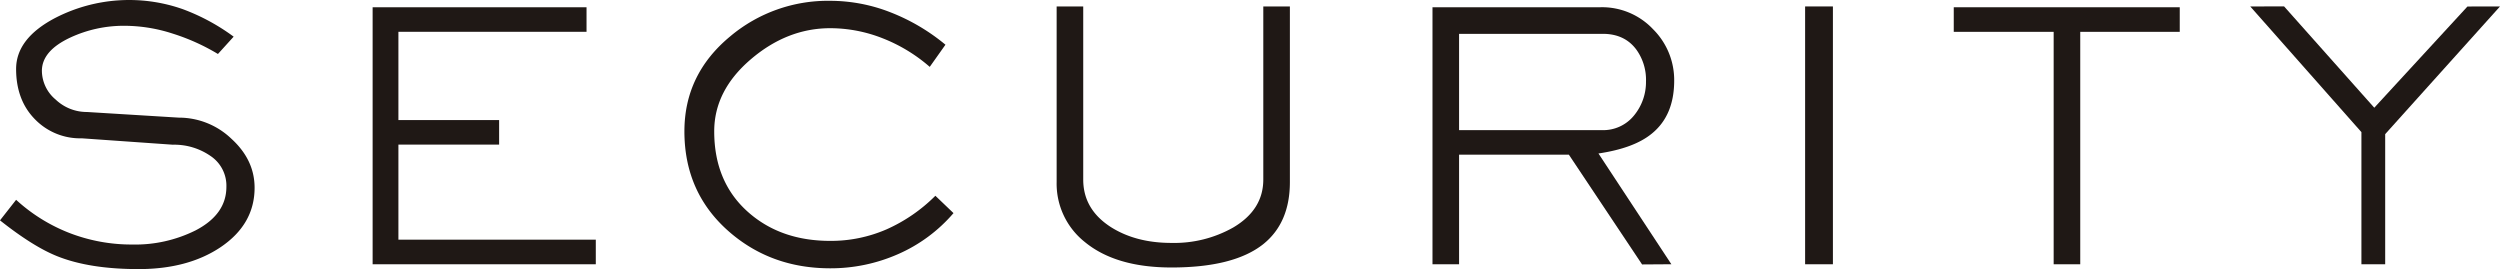 <svg xmlns="http://www.w3.org/2000/svg" width="806.771" height="86.84" viewBox="0 0 806.771 86.84">
  <g id="title_security.svg" transform="translate(-401.096 -876.626)">
    <g id="グループ_279" data-name="グループ 279">
      <path id="パス_652" data-name="パス 652" d="M483.256,937.206q0,11.832-11.05,19.24-10.531,7.02-26.39,7.02t-26.261-4.16q-7.8-3.12-18.459-11.57l5.2-6.63a54.945,54.945,0,0,0,17.355,10.76,55.527,55.527,0,0,0,20.085,3.67,43.672,43.672,0,0,0,20.41-4.527q10.008-5.173,10.01-14.1a11.539,11.539,0,0,0-5.138-9.962,20.538,20.538,0,0,0-12.154-3.623l-29.38-2.064a20.308,20.308,0,0,1-15.145-6.181q-6.046-6.18-6.043-16.2,0-9.888,12.74-16.525a52.1,52.1,0,0,1,41.144-2.736,66.382,66.382,0,0,1,16.316,8.84l-5.07,5.59a67.561,67.561,0,0,0-14.56-6.565,50.67,50.67,0,0,0-15.47-2.535,40.917,40.917,0,0,0-17.55,3.77q-9.232,4.29-9.23,10.79a12.2,12.2,0,0,0,4.42,9.23,14.6,14.6,0,0,0,10.14,4.03l29.64,1.82a24.486,24.486,0,0,1,16.965,6.825Q483.254,928.236,483.256,937.206Z" fill="#1f1815"/>
      <path id="パス_653" data-name="パス 653" d="M593.365,961.906h-72.02v-82.94h69.03v7.93h-60.71v28.47h32.5v7.93h-32.5v30.68h63.7Z" fill="#1f1815"/>
      <path id="パス_654" data-name="パス 654" d="M708.8,945.4a49.937,49.937,0,0,1-17.941,13.26,53.89,53.89,0,0,1-21.84,4.55q-18.981,0-32.5-11.7-14.561-12.607-14.559-32.5,0-18.457,14.819-30.68a48.941,48.941,0,0,1,32.24-11.44,53.354,53.354,0,0,1,19.435,3.705A64.273,64.273,0,0,1,706.2,891.056l-5.069,7.15a51.946,51.946,0,0,0-15.21-9.23,46.141,46.141,0,0,0-16.9-3.25q-13.911,0-25.675,10.075t-11.765,23.2q0,16.643,11.31,26.39,10.4,8.97,26.13,8.97a44.961,44.961,0,0,0,18.135-3.705,52.318,52.318,0,0,0,15.795-10.855Z" fill="#1f1815"/>
      <path id="パス_655" data-name="パス 655" d="M817.352,935.386q0,13.133-8.58,20.02-9.49,7.542-29.639,7.54-18.07,0-28.08-8.32a24.022,24.022,0,0,1-8.97-19.24v-56.68h8.58v55.866q0,9.637,8.97,15.366,8.059,5.079,19.5,5.078a38.654,38.654,0,0,0,19.889-4.948q9.75-5.728,9.75-15.5V878.706h8.58Z" fill="#1f1815"/>
      <path id="パス_656" data-name="パス 656" d="M941.371,902.626q0,11.31-7.278,17.16-5.723,4.68-17.161,6.37L940.463,961.9l-9.453.063-23.626-35.421H871.951v35.36h-8.58v-82.94h54.21a22.605,22.605,0,0,1,16.965,7.085A23.138,23.138,0,0,1,941.371,902.626Zm-9.1.26a16.614,16.614,0,0,0-3.126-10.27q-3.777-5.07-10.814-5.07H871.951v31.07H917.94a12.773,12.773,0,0,0,10.488-4.745A16.949,16.949,0,0,0,932.27,902.886Z" fill="#1f1815"/>
      <path id="パス_657" data-name="パス 657" d="M992.591,961.906h-8.97v-83.2h8.97Z" fill="#1f1815"/>
      <path id="パス_658" data-name="パス 658" d="M1104.518,886.9h-32.11v75.01h-8.579V886.9h-32.24v-7.93h72.929Z" fill="#1f1815"/>
      <path id="パス_659" data-name="パス 659" d="M1207.867,878.706l-37.051,41.21v41.99h-7.67v-42.64l-35.88-40.56,10.929-.006,29.1,32.693,30.069-32.666Z" fill="#1f1815"/>
    </g>
  </g>
</svg>
